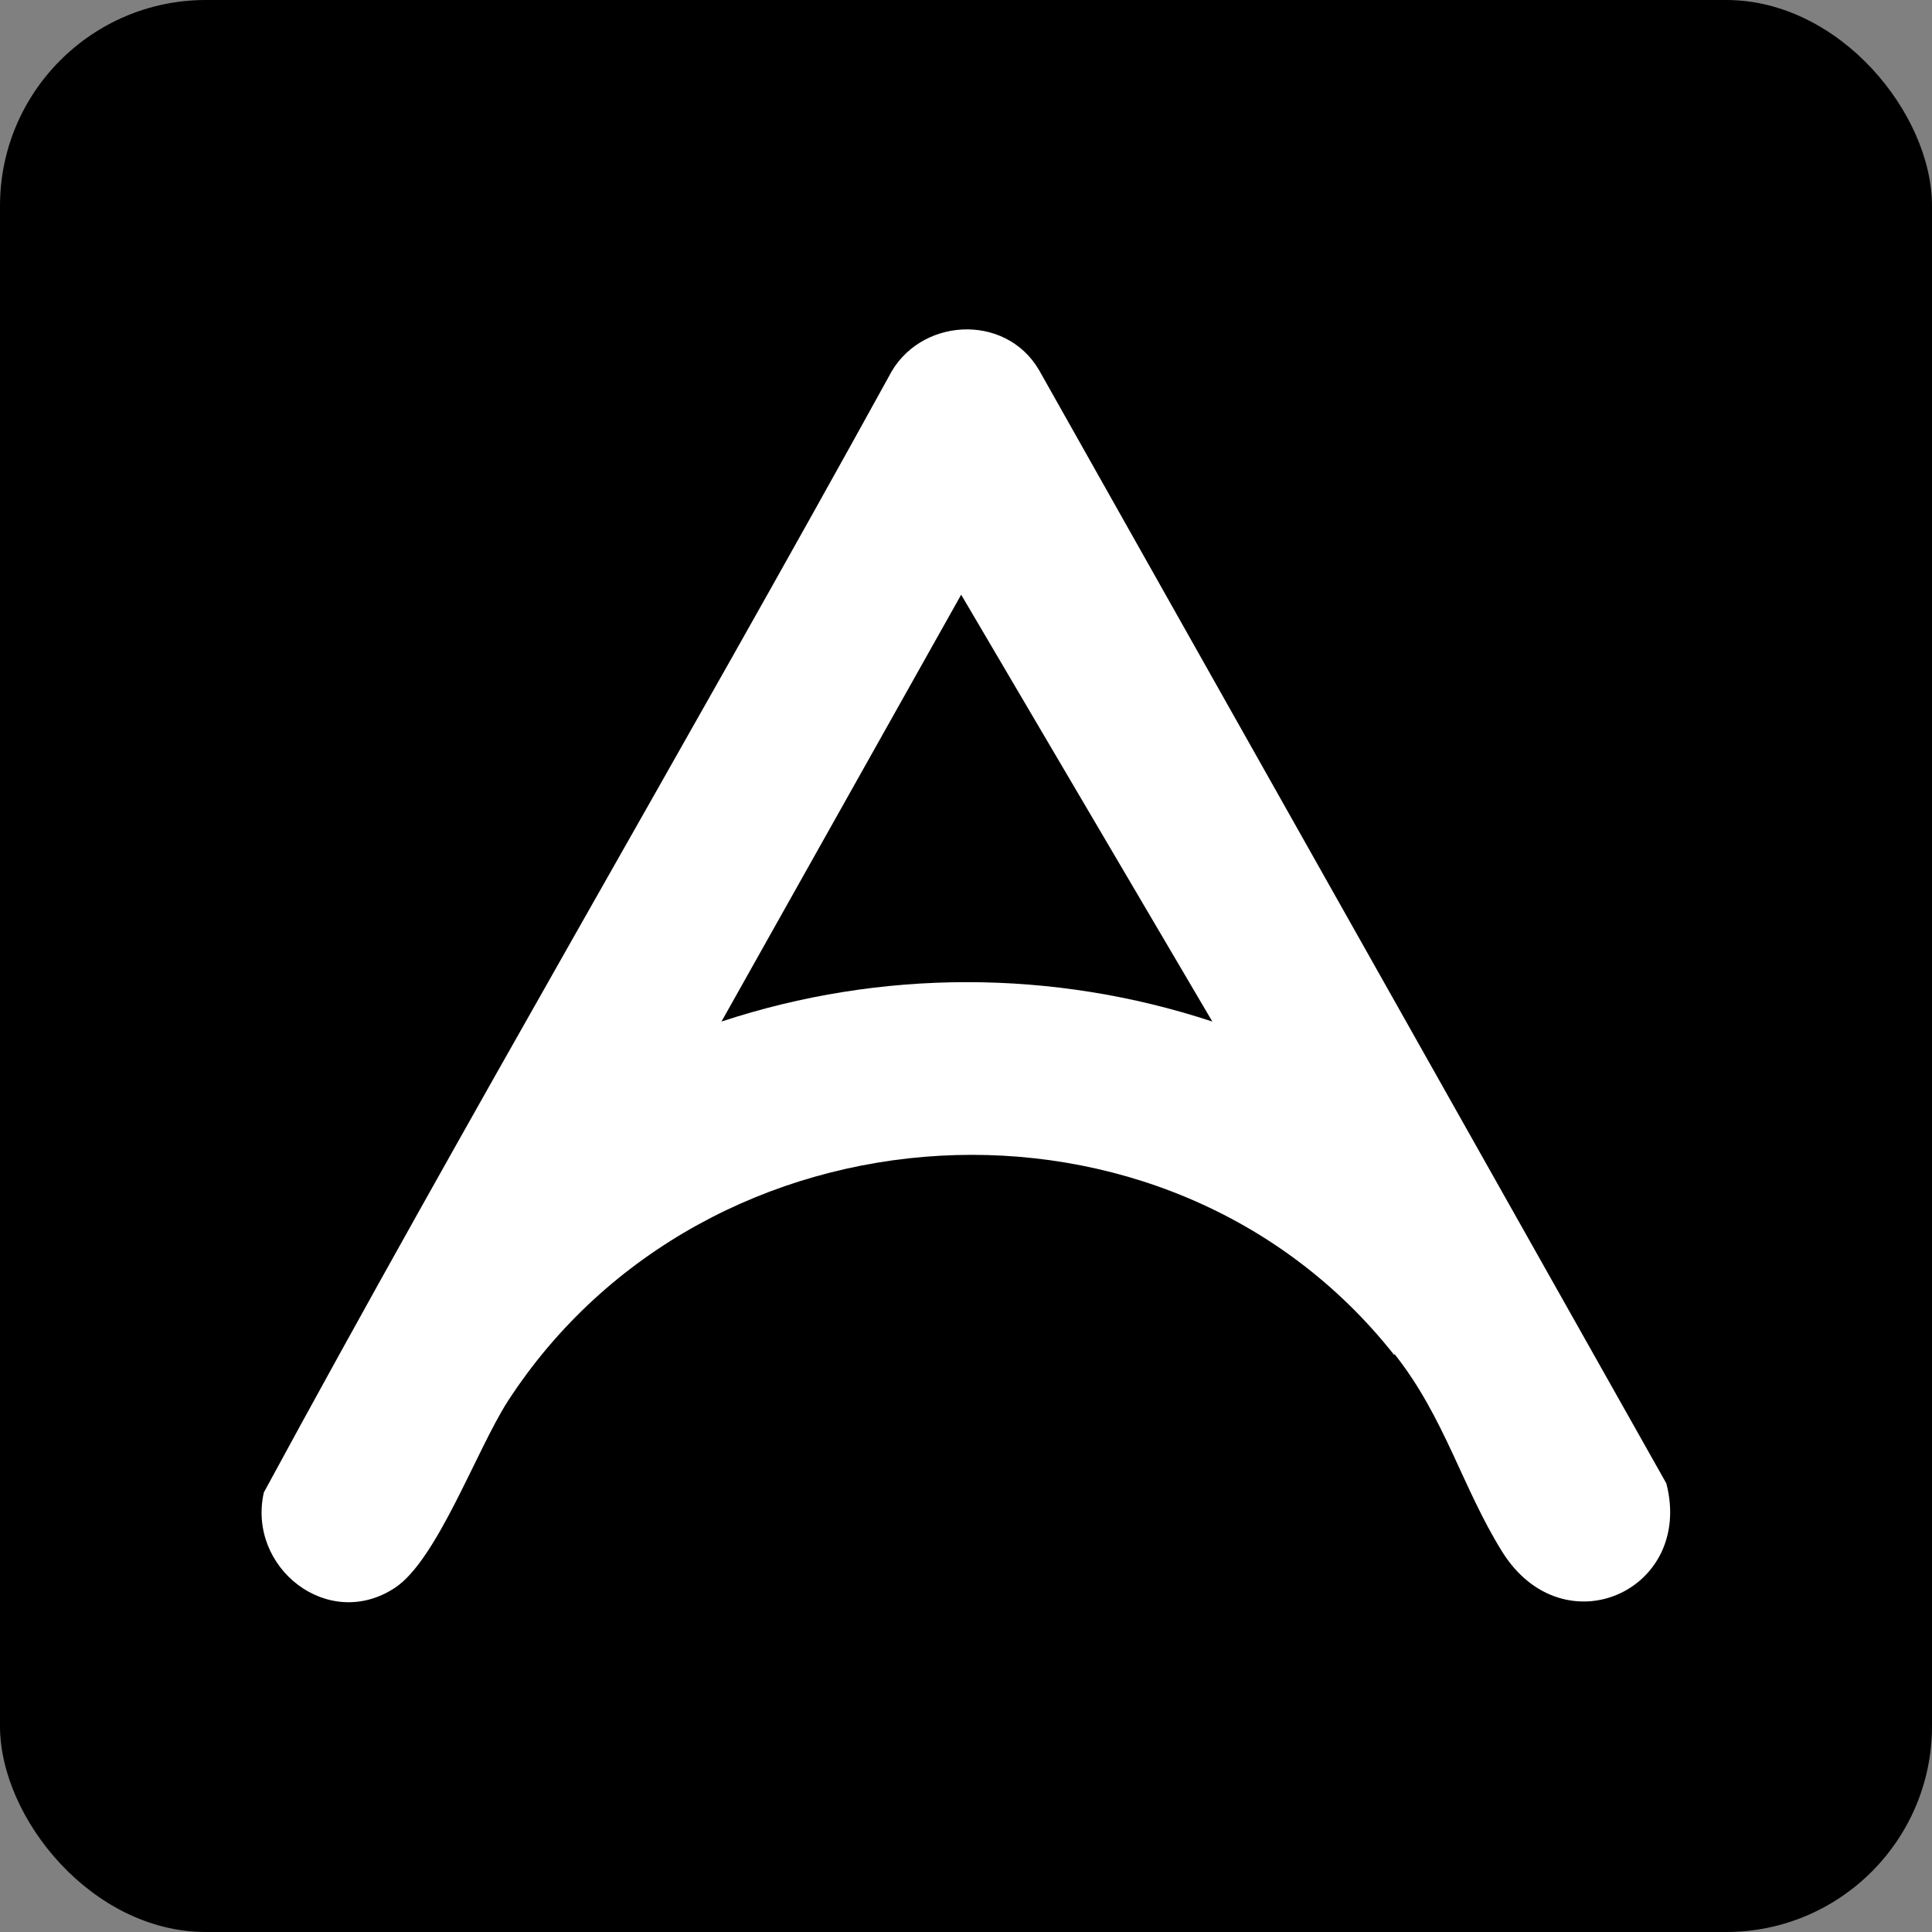 <?xml version="1.0" encoding="UTF-8"?>
<svg id="Layer_2" data-name="Layer 2" xmlns="http://www.w3.org/2000/svg" viewBox="0 0 32 32">
  <rect x="0" y="0" width="32" height="32" fill="#808080" stroke="none"/>
  <defs>
    <style>
      .cls-1 {
        fill: #fff;
      }
    </style>
  </defs>
  <g id="Layer_2-2" data-name="Layer 2">
    <g>
      <rect width="32" height="32" rx="3.41" ry="3.41"/>
      <path class="cls-1" d="M23.09,22.44c-3.76-4.76-11.4-4.29-14.68.77-.52.81-1.17,2.63-1.87,3.09-1.11.73-2.45-.34-2.17-1.58,3.36-6.2,6.94-12.29,10.35-18.48.49-.98,1.93-1.07,2.49-.11l10.39,18.44c.46,1.78-1.71,2.75-2.72,1.13-.66-1.06-.95-2.22-1.78-3.27h0ZM20.08,16.92l-4.16-7.07-3.97,7.07c2.64-.87,5.49-.87,8.13,0h0Z"/>
    </g>
  </g>
</svg>